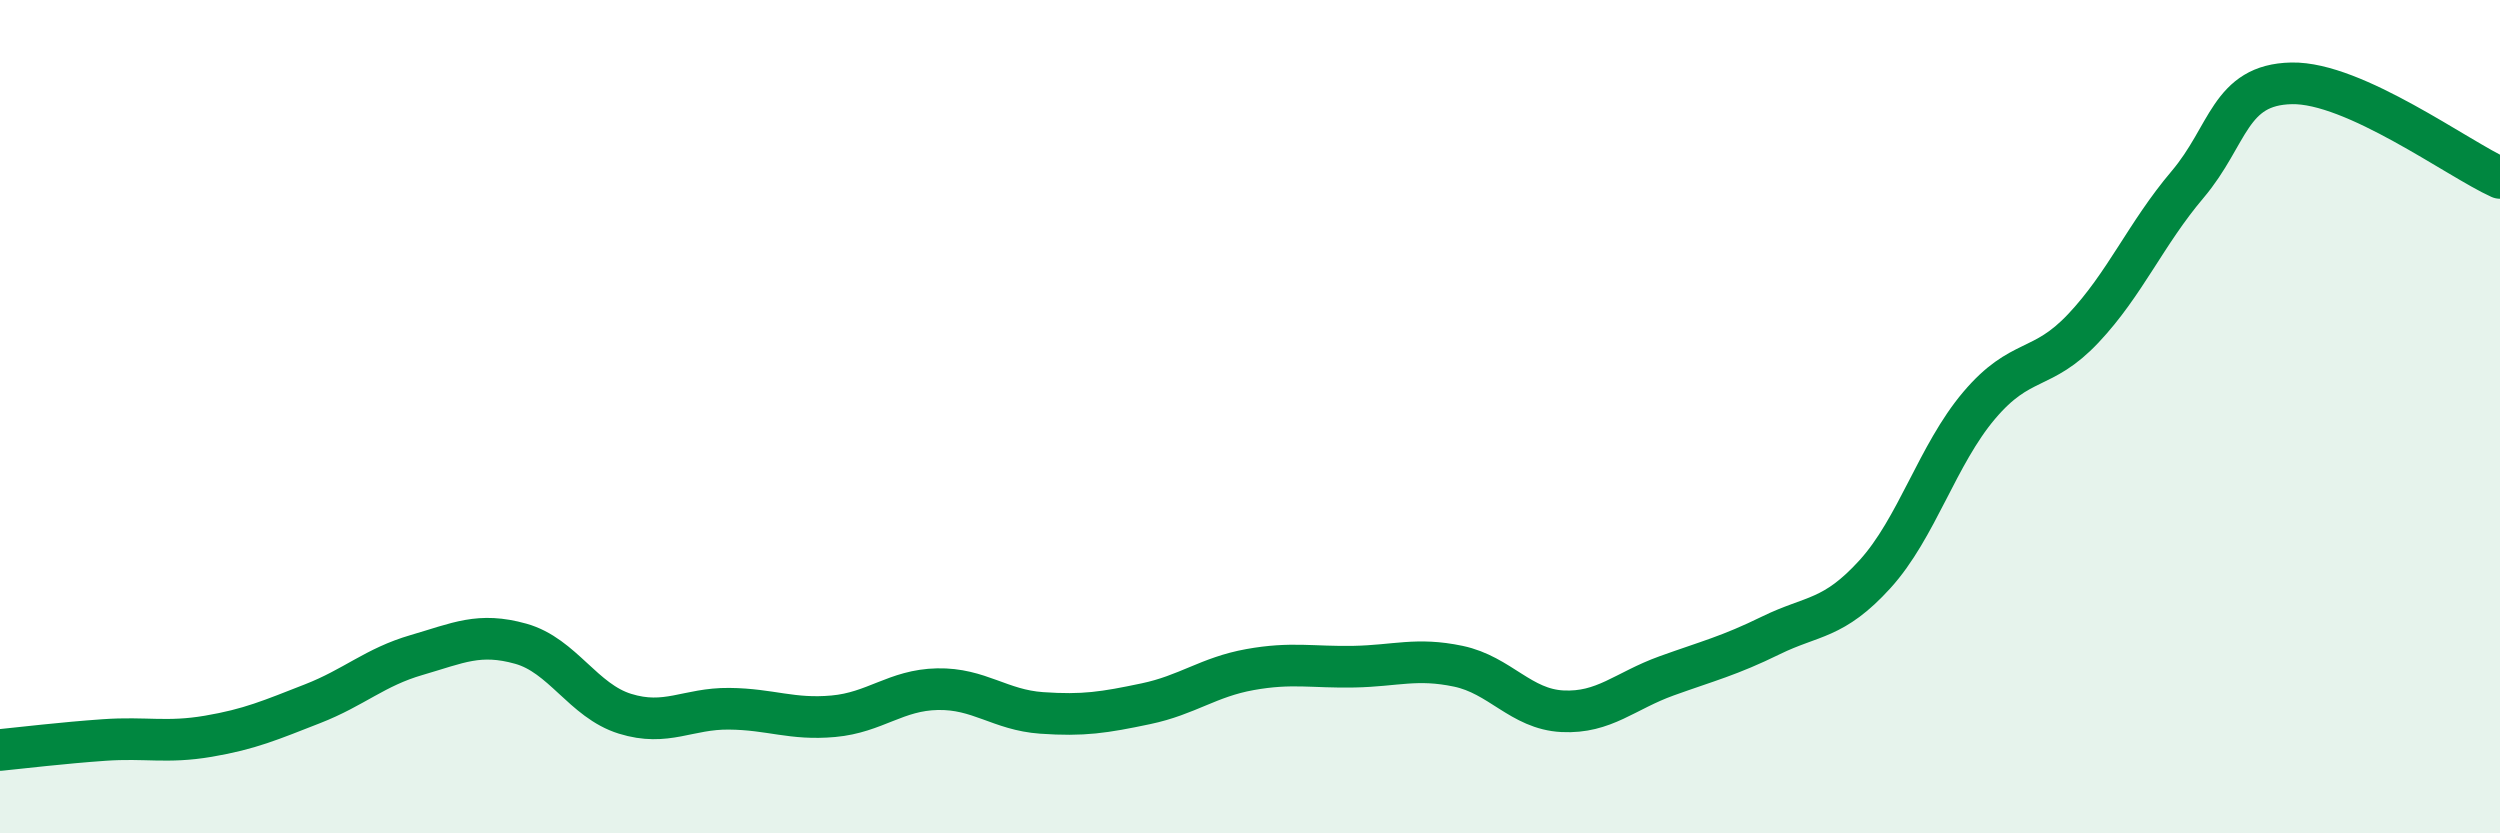 
    <svg width="60" height="20" viewBox="0 0 60 20" xmlns="http://www.w3.org/2000/svg">
      <path
        d="M 0,18 C 0.5,17.95 1.5,17.83 2.5,17.76 C 3.5,17.69 4,17.84 5,17.67 C 6,17.5 6.5,17.28 7.5,16.89 C 8.5,16.5 9,16.01 10,15.72 C 11,15.43 11.5,15.17 12.5,15.45 C 13.5,15.73 14,16.82 15,17.13 C 16,17.44 16.5,17 17.5,17.01 C 18.5,17.02 19,17.28 20,17.19 C 21,17.1 21.5,16.56 22.5,16.54 C 23.5,16.52 24,17.04 25,17.11 C 26,17.18 26.5,17.1 27.5,16.89 C 28.5,16.68 29,16.25 30,16.07 C 31,15.89 31.5,16.02 32.5,16 C 33.5,15.98 34,15.78 35,15.99 C 36,16.2 36.5,17.02 37.5,17.07 C 38.5,17.12 39,16.58 40,16.22 C 41,15.86 41.5,15.74 42.5,15.25 C 43.5,14.76 44,14.88 45,13.78 C 46,12.68 46.5,10.91 47.5,9.73 C 48.5,8.55 49,8.94 50,7.88 C 51,6.82 51.5,5.61 52.5,4.43 C 53.5,3.25 53.5,2.03 55,2 C 56.5,1.97 59,3.82 60,4.27L60 20L0 20Z"
        fill="#008740"
        opacity="0.1"
        stroke-linecap="round"
        stroke-linejoin="round"
      />
      <path
        d="M 0,18 C 0.5,17.95 1.5,17.83 2.5,17.76 C 3.5,17.69 4,17.84 5,17.67 C 6,17.5 6.5,17.28 7.5,16.89 C 8.5,16.5 9,16.01 10,15.72 C 11,15.43 11.5,15.17 12.5,15.45 C 13.5,15.73 14,16.82 15,17.13 C 16,17.44 16.5,17 17.5,17.01 C 18.5,17.02 19,17.28 20,17.19 C 21,17.1 21.5,16.56 22.5,16.54 C 23.5,16.52 24,17.04 25,17.11 C 26,17.18 26.5,17.1 27.5,16.89 C 28.5,16.68 29,16.25 30,16.07 C 31,15.89 31.5,16.02 32.5,16 C 33.5,15.98 34,15.78 35,15.99 C 36,16.2 36.5,17.02 37.5,17.07 C 38.5,17.12 39,16.58 40,16.22 C 41,15.86 41.5,15.74 42.5,15.25 C 43.5,14.76 44,14.88 45,13.78 C 46,12.68 46.5,10.91 47.5,9.73 C 48.5,8.55 49,8.94 50,7.88 C 51,6.82 51.5,5.61 52.5,4.43 C 53.5,3.25 53.5,2.03 55,2 C 56.5,1.97 59,3.82 60,4.27"
        stroke="#008740"
        stroke-width="1"
        fill="none"
        stroke-linecap="round"
        stroke-linejoin="round"
      />
    </svg>
  